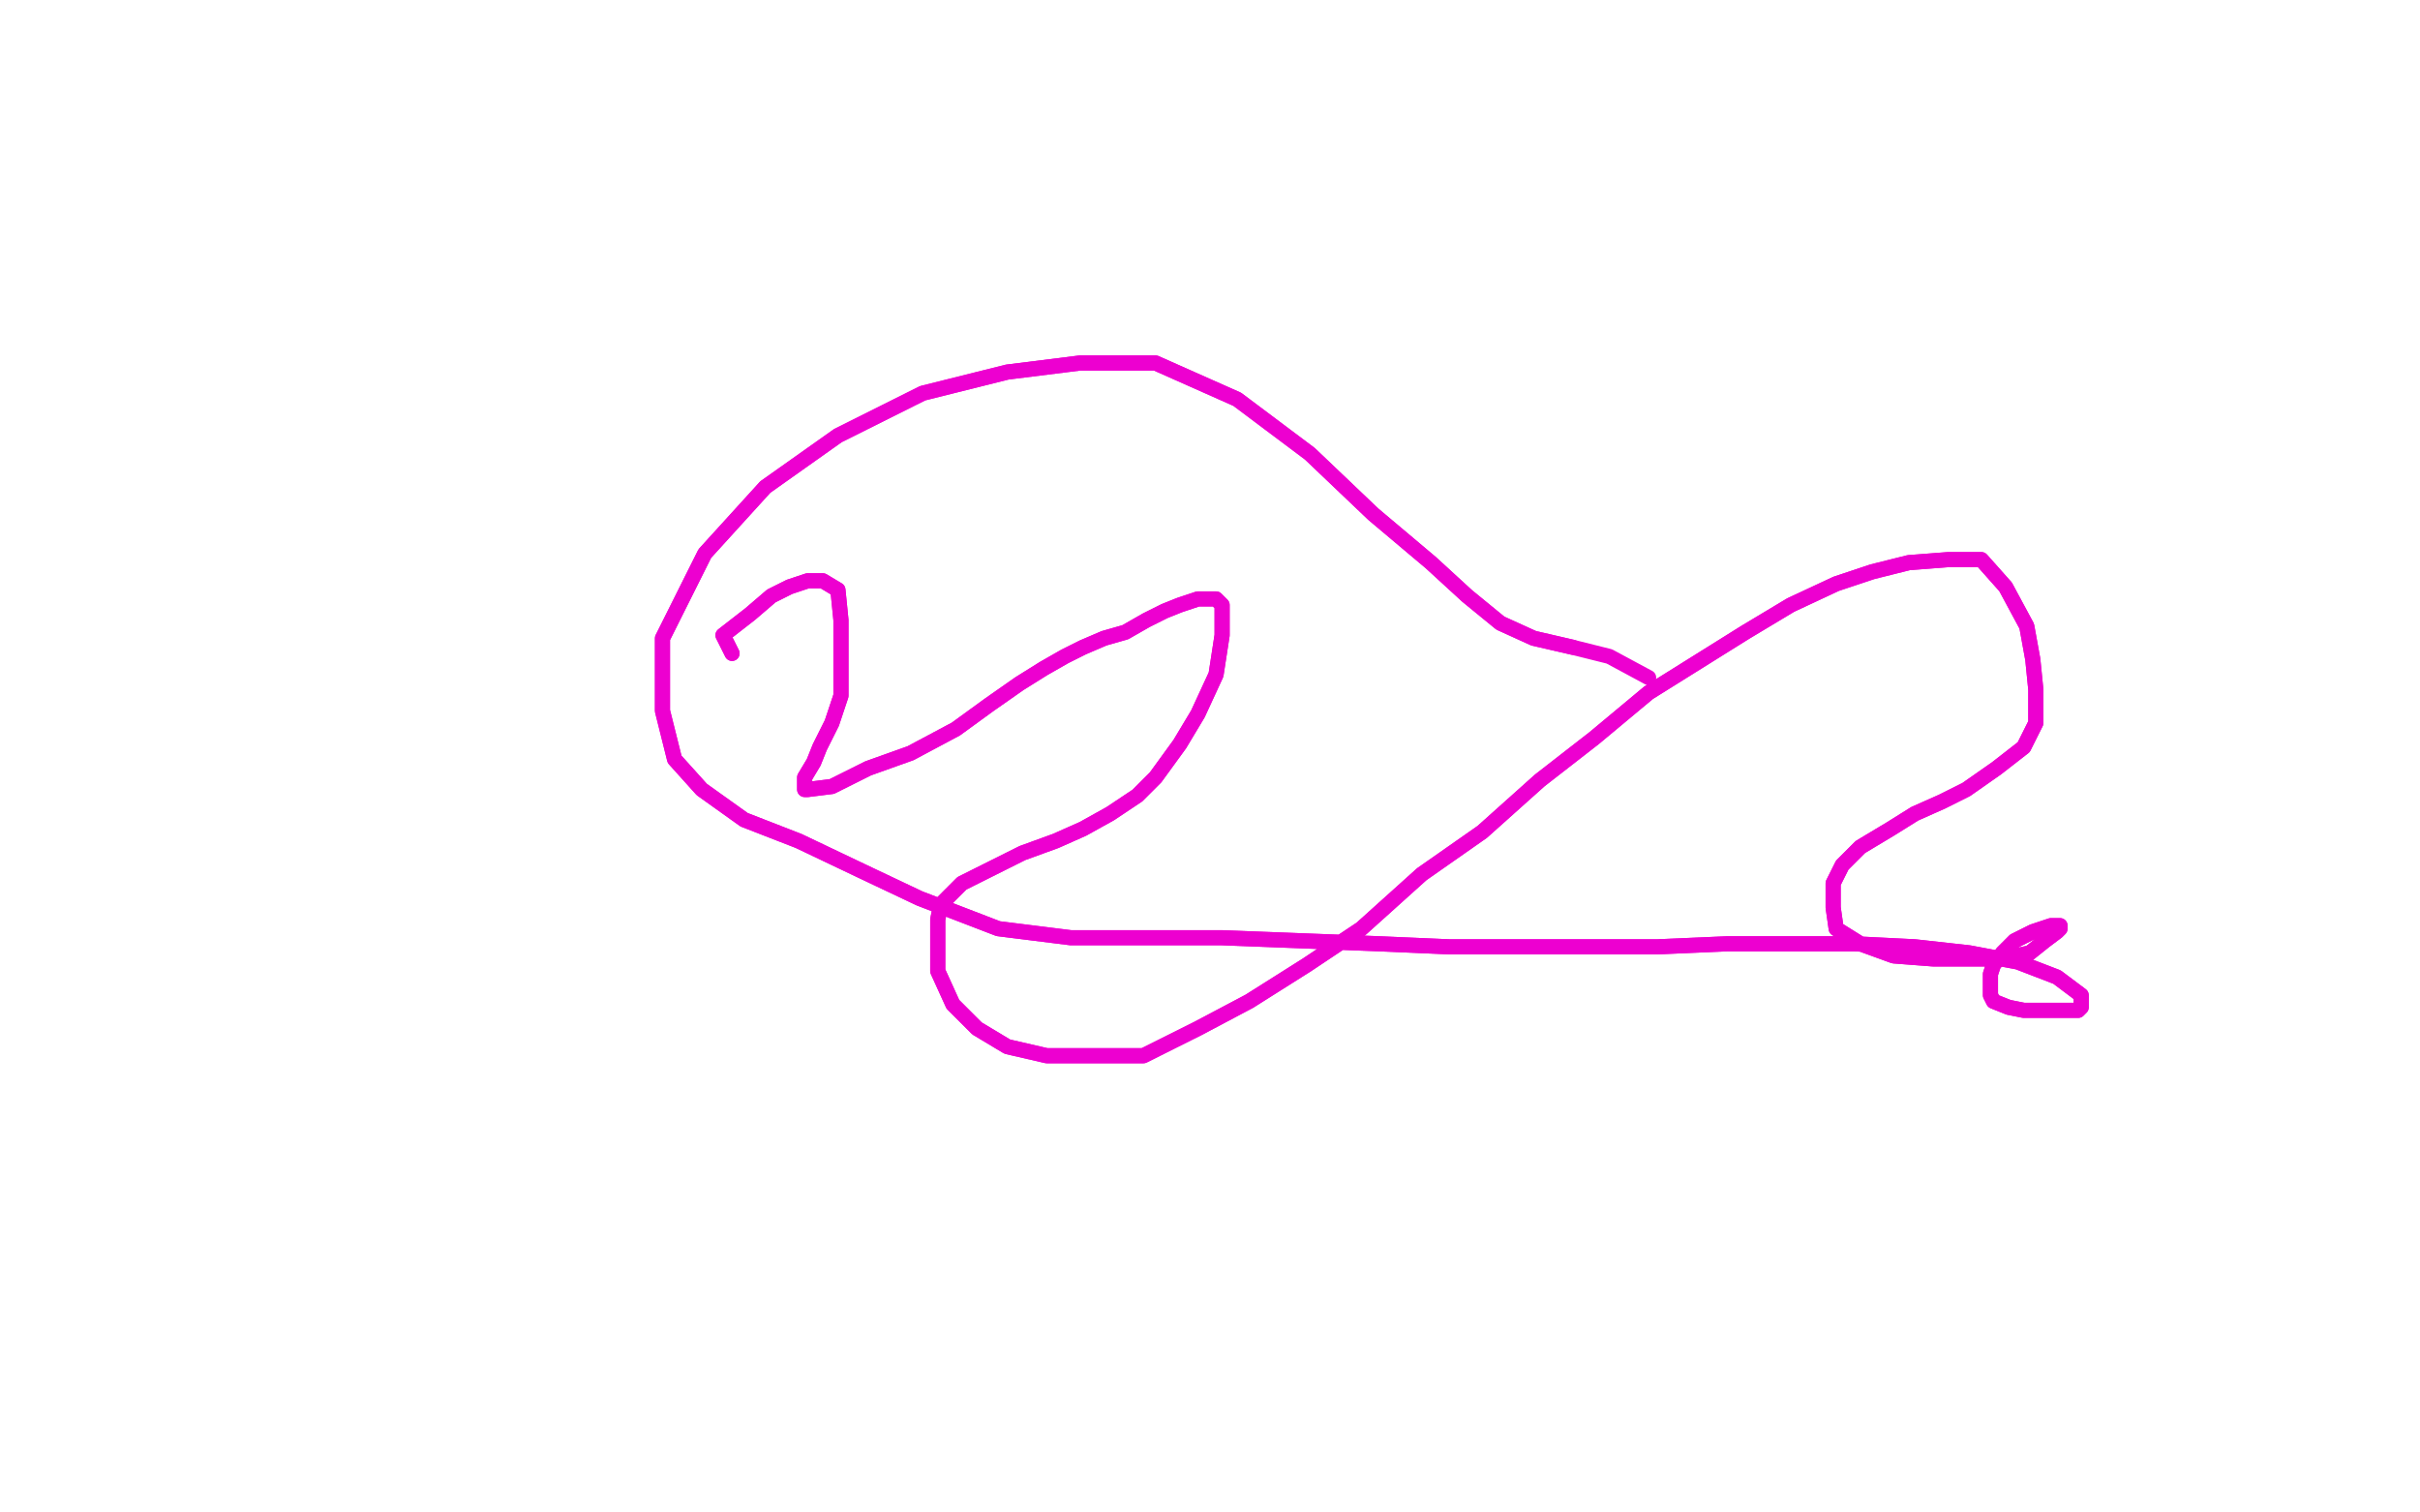 <?xml version="1.0" standalone="no"?>
<!DOCTYPE svg PUBLIC "-//W3C//DTD SVG 1.1//EN"
"http://www.w3.org/Graphics/SVG/1.1/DTD/svg11.dtd">

<svg width="800" height="500" version="1.1" xmlns="http://www.w3.org/2000/svg" xmlns:xlink="http://www.w3.org/1999/xlink" style="stroke-antialiasing: false"><desc>This SVG has been created on https://colorillo.com/</desc><rect x='0' y='0' width='800' height='500' style='fill: rgb(255,255,255); stroke-width:0' /><polyline points="242,216 239,210 239,210 248,203 248,203 255,197 255,197 261,194 261,194 267,192 267,192 272,192 272,192 277,195 277,195 278,205 278,216 278,230 275,239 271,247 269,252 266,257 266,260 266,261 267,261 275,260 287,254 301,249 316,241 327,233 337,226 345,221 352,217 358,214 365,211 372,209 379,205 385,202 390,200 396,198 399,198 402,198 404,200 404,210 402,223 396,236 390,246 382,257 376,263 367,269 358,274 349,278 338,282 330,286 324,289 318,292 314,296 311,299 310,304 310,310 310,321 315,332 323,340 333,346 346,349 360,349 378,349 396,340 413,331 432,319 450,307 470,289 490,275 509,258 527,244 545,229 561,219 577,209 592,200 607,193 619,189 631,186 644,185 655,185 663,194 670,207 672,218 673,228 673,239 669,247 660,254 650,261 642,265 633,269 625,274 615,280 609,286 606,292 606,300 607,307 615,312 626,316 639,317 651,317 662,317 671,315 676,311 680,308 681,307 681,306 678,306 672,308 666,311 662,315 659,319 658,322 658,326 658,329 659,331 664,333 669,334 675,334 680,334 684,334 687,334 688,333 688,332 688,329 680,323 667,318 651,315 633,313 613,312 591,312 571,312 548,313 526,313 503,313 479,313 456,312 430,311 404,310 379,310 354,310 330,307 304,297 285,288 264,278 246,271 232,261 223,251 219,235 219,211 233,183 253,161 277,144 305,130 333,123 357,120 382,120 409,132 433,150 454,170 473,186 485,197 496,206 507,211 520,214" style="fill: none; stroke: #ed00d0; stroke-width: 5; stroke-linejoin: round; stroke-linecap: round; stroke-antialiasing: false; stroke-antialias: 0; opacity: 1.0"/>
<polyline points="242,216 239,210 239,210 248,203 248,203 255,197 255,197 261,194 261,194 267,192 267,192 272,192 272,192 277,195 278,205 278,216 278,230 275,239 271,247 269,252 266,257 266,260 266,261 267,261 275,260 287,254 301,249 316,241 327,233 337,226 345,221 352,217 358,214 365,211 372,209 379,205 385,202 390,200 396,198 399,198 402,198 404,200 404,210 402,223 396,236 390,246 382,257 376,263 367,269 358,274 349,278 338,282 330,286 324,289 318,292 314,296 311,299 310,304 310,310 310,321 315,332 323,340 333,346 346,349 360,349 378,349 396,340 413,331 432,319 450,307 470,289 490,275 509,258 527,244 545,229 561,219 577,209 592,200 607,193 619,189 631,186 644,185 655,185 663,194 670,207 672,218 673,228 673,239 669,247 660,254 650,261 642,265 633,269 625,274 615,280 609,286 606,292 606,300 607,307 615,312 626,316 639,317 651,317 662,317 671,315 676,311 680,308 681,307 681,306 678,306 672,308 666,311 662,315 659,319 658,322 658,326 658,329 659,331 664,333 669,334 675,334 680,334 684,334 687,334 688,333 688,332 688,329 680,323 667,318 651,315 633,313 613,312 591,312 571,312 548,313 526,313 503,313 479,313 456,312 430,311 404,310 379,310 354,310 330,307 304,297 285,288 264,278 246,271 232,261 223,251 219,235 219,211 233,183 253,161 277,144 305,130 333,123 357,120 382,120 409,132 433,150 454,170 473,186 485,197 496,206 507,211 520,214 532,217 545,224" style="fill: none; stroke: #ed00d0; stroke-width: 5; stroke-linejoin: round; stroke-linecap: round; stroke-antialiasing: false; stroke-antialias: 0; opacity: 1.0"/>
</svg>
